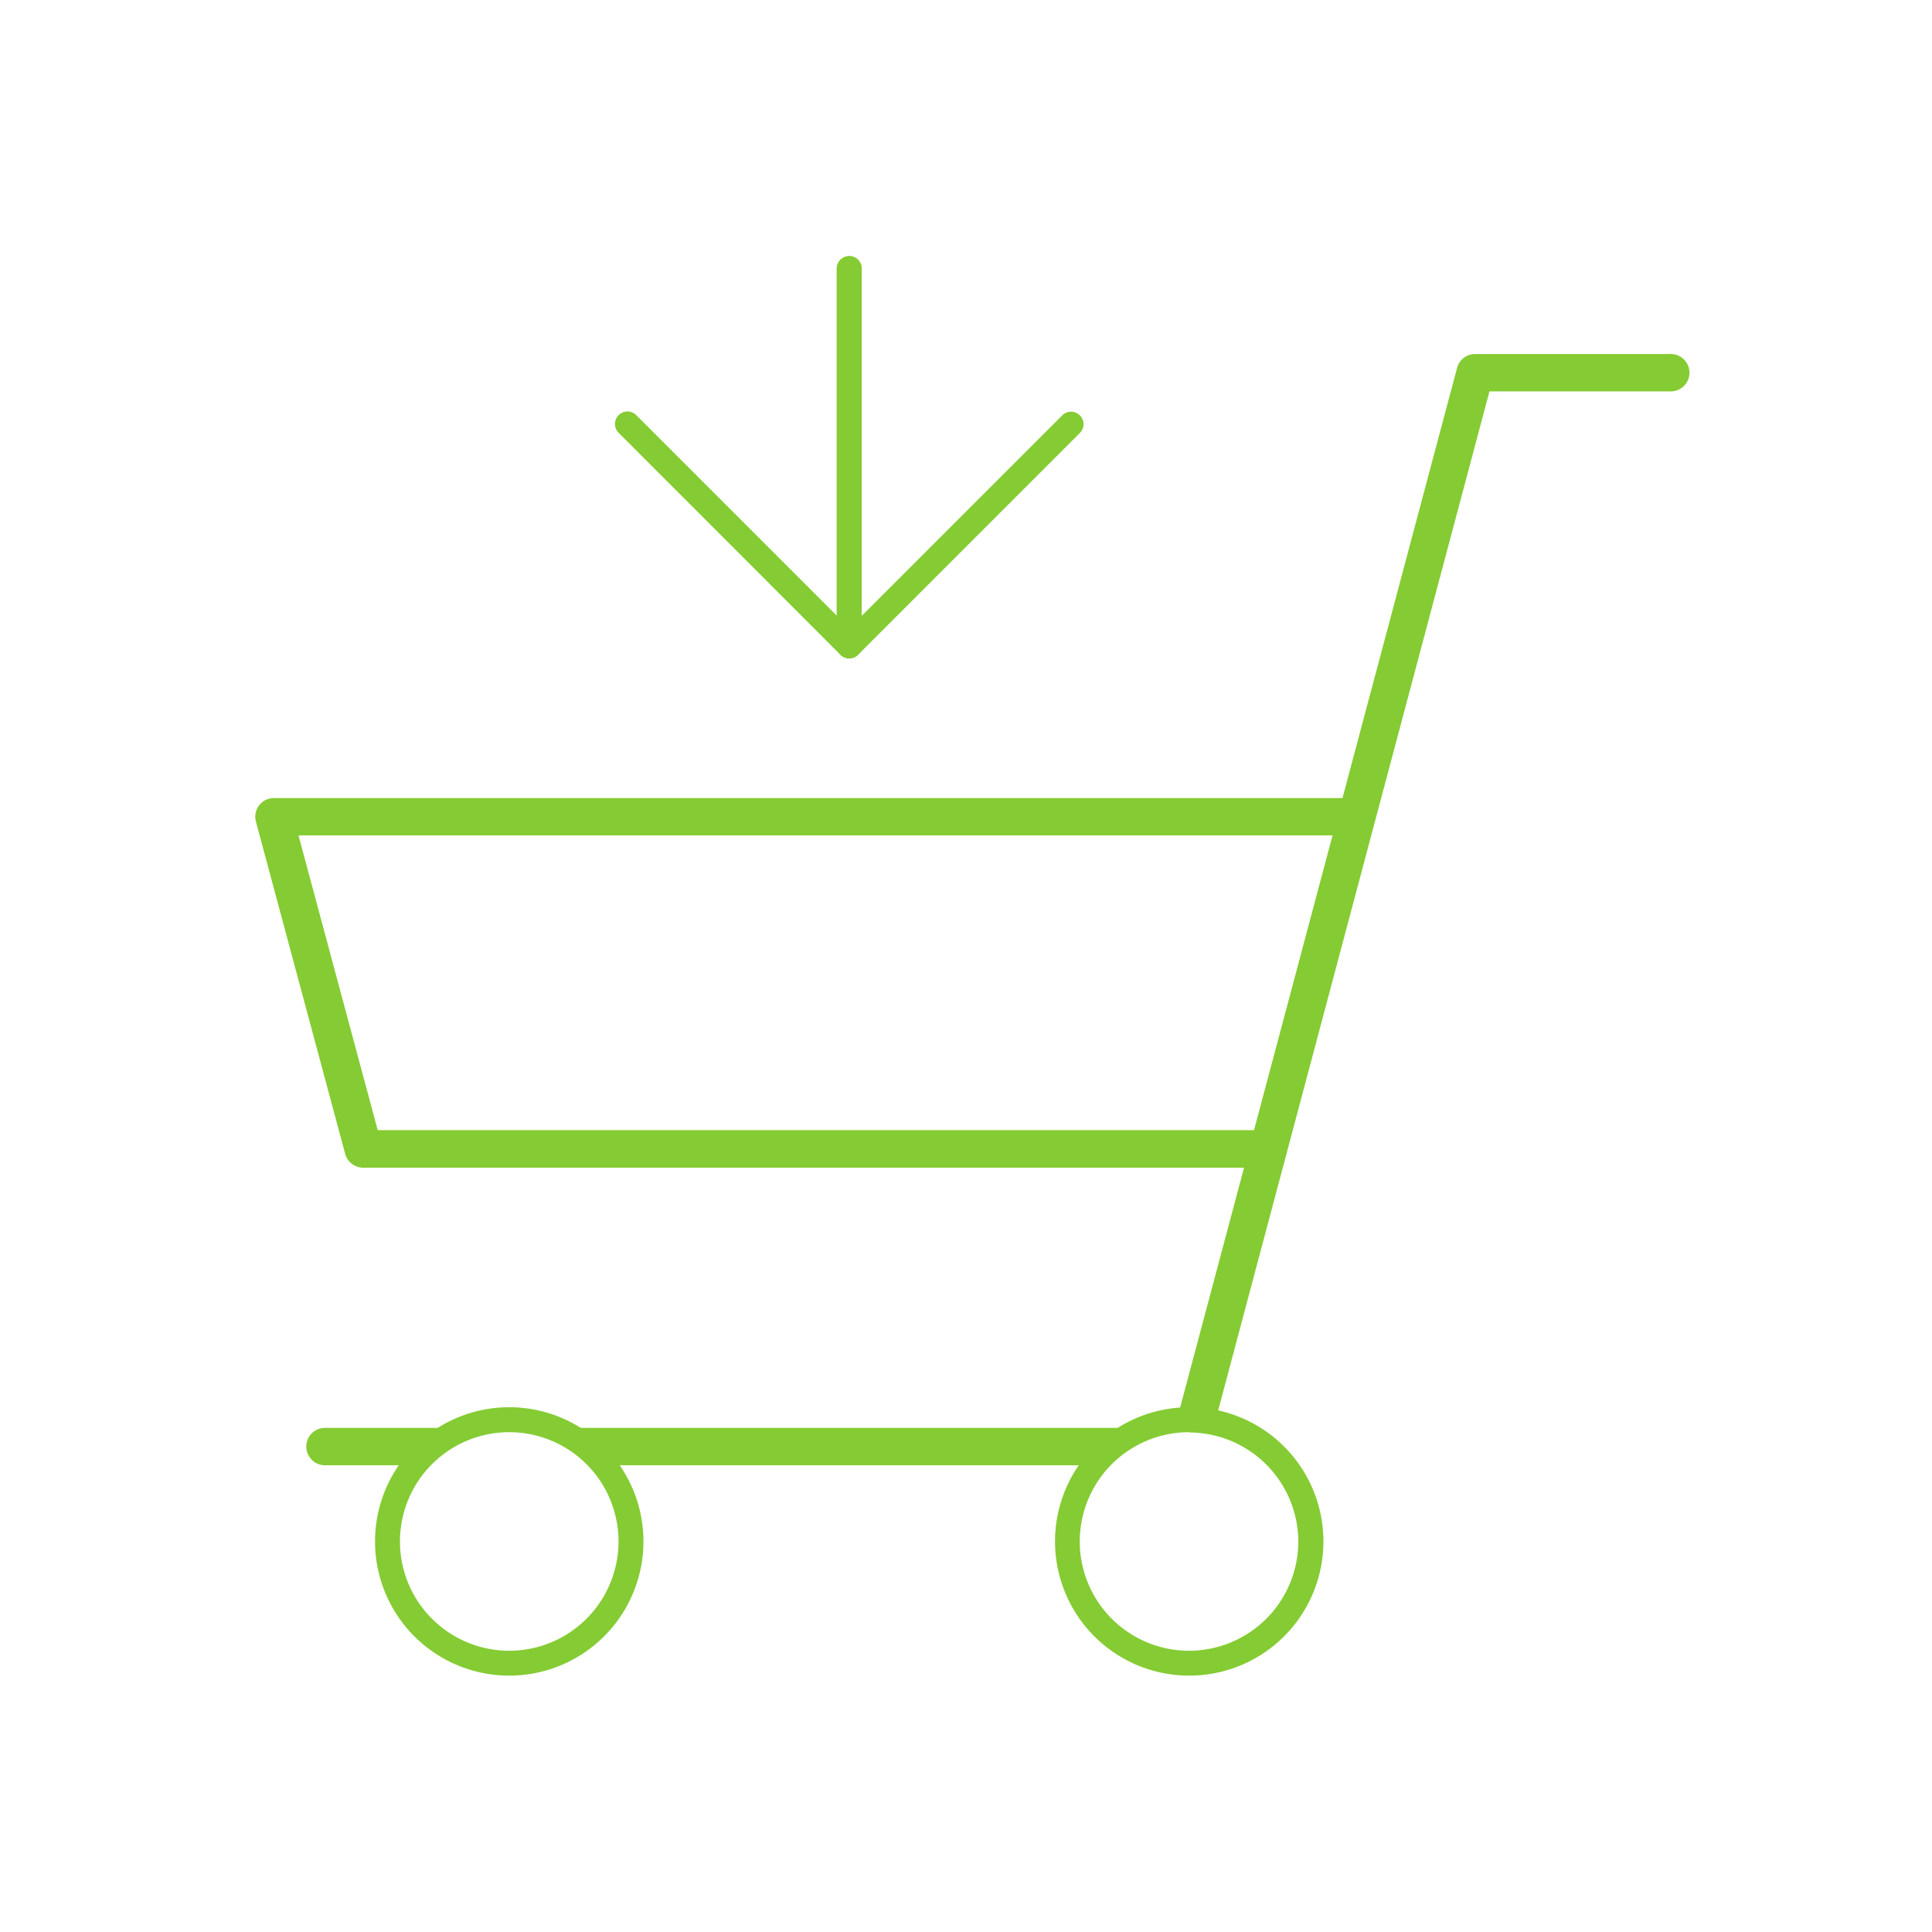 <svg id="Calque_1" data-name="Calque 1" xmlns="http://www.w3.org/2000/svg" viewBox="0 0 500 500"><defs><style>.cls-1{fill:#85cb33;}</style></defs><title>CART_ICON_3_FOIS_SANS_FRAIS_GREEN</title><path class="cls-1" d="M131.78,433.65a34.73,34.73,0,1,1,34.74-34.73A34.73,34.73,0,0,1,131.78,433.65Zm0-63a28.28,28.28,0,1,0,28.29,28.28,28.28,28.28,0,0,0-28.29-28.28Z"/><path class="cls-1" d="M307.76,433.65a34.73,34.73,0,1,1,34.74-34.73A34.73,34.73,0,0,1,307.76,433.65Zm0-63A28.28,28.28,0,1,0,336,399v0a28.32,28.32,0,0,0-28.24-28.28Z"/><path class="cls-1" d="M310,370.68a4.84,4.84,0,0,1-4.67-6.08L377.09,95.21a4.84,4.84,0,0,1,4.67-3.59h50.41a4.84,4.84,0,0,1,.44,9.67H385.47l-70.76,265.8A4.83,4.83,0,0,1,310,370.68Z"/><polygon class="cls-1" points="283.14 379.21 154.2 379.21 141.3 369.54 296.03 369.54 283.14 379.21"/><path class="cls-1" d="M108.73,379.21H83.89a4.84,4.84,0,0,1,0-9.67h37.73"/><path class="cls-1" d="M328.27,302.2H94a4.85,4.85,0,0,1-4.67-3.58l-23.1-86a4.84,4.84,0,0,1,4.67-6.09H351.15v9.67H77.25l20.5,76.28H328.27Z"/><path class="cls-1" d="M219.78,170.39a3.22,3.22,0,0,1-2.28-.94L160.1,112a3.22,3.22,0,0,1,4.56-4.56h0l51.9,51.9V69.51a3.22,3.22,0,1,1,6.45,0v97.66a3.22,3.22,0,0,1-3.22,3.22h0Z"/><path class="cls-1" d="M219.78,170.39a3.22,3.22,0,0,1-3.22-3.22h0V69.51a3.22,3.22,0,1,1,6.45,0v89.88l51.9-51.9a3.22,3.22,0,1,1,4.56,4.56h0l-57.4,57.41A3.22,3.22,0,0,1,219.78,170.39Z"/></svg>